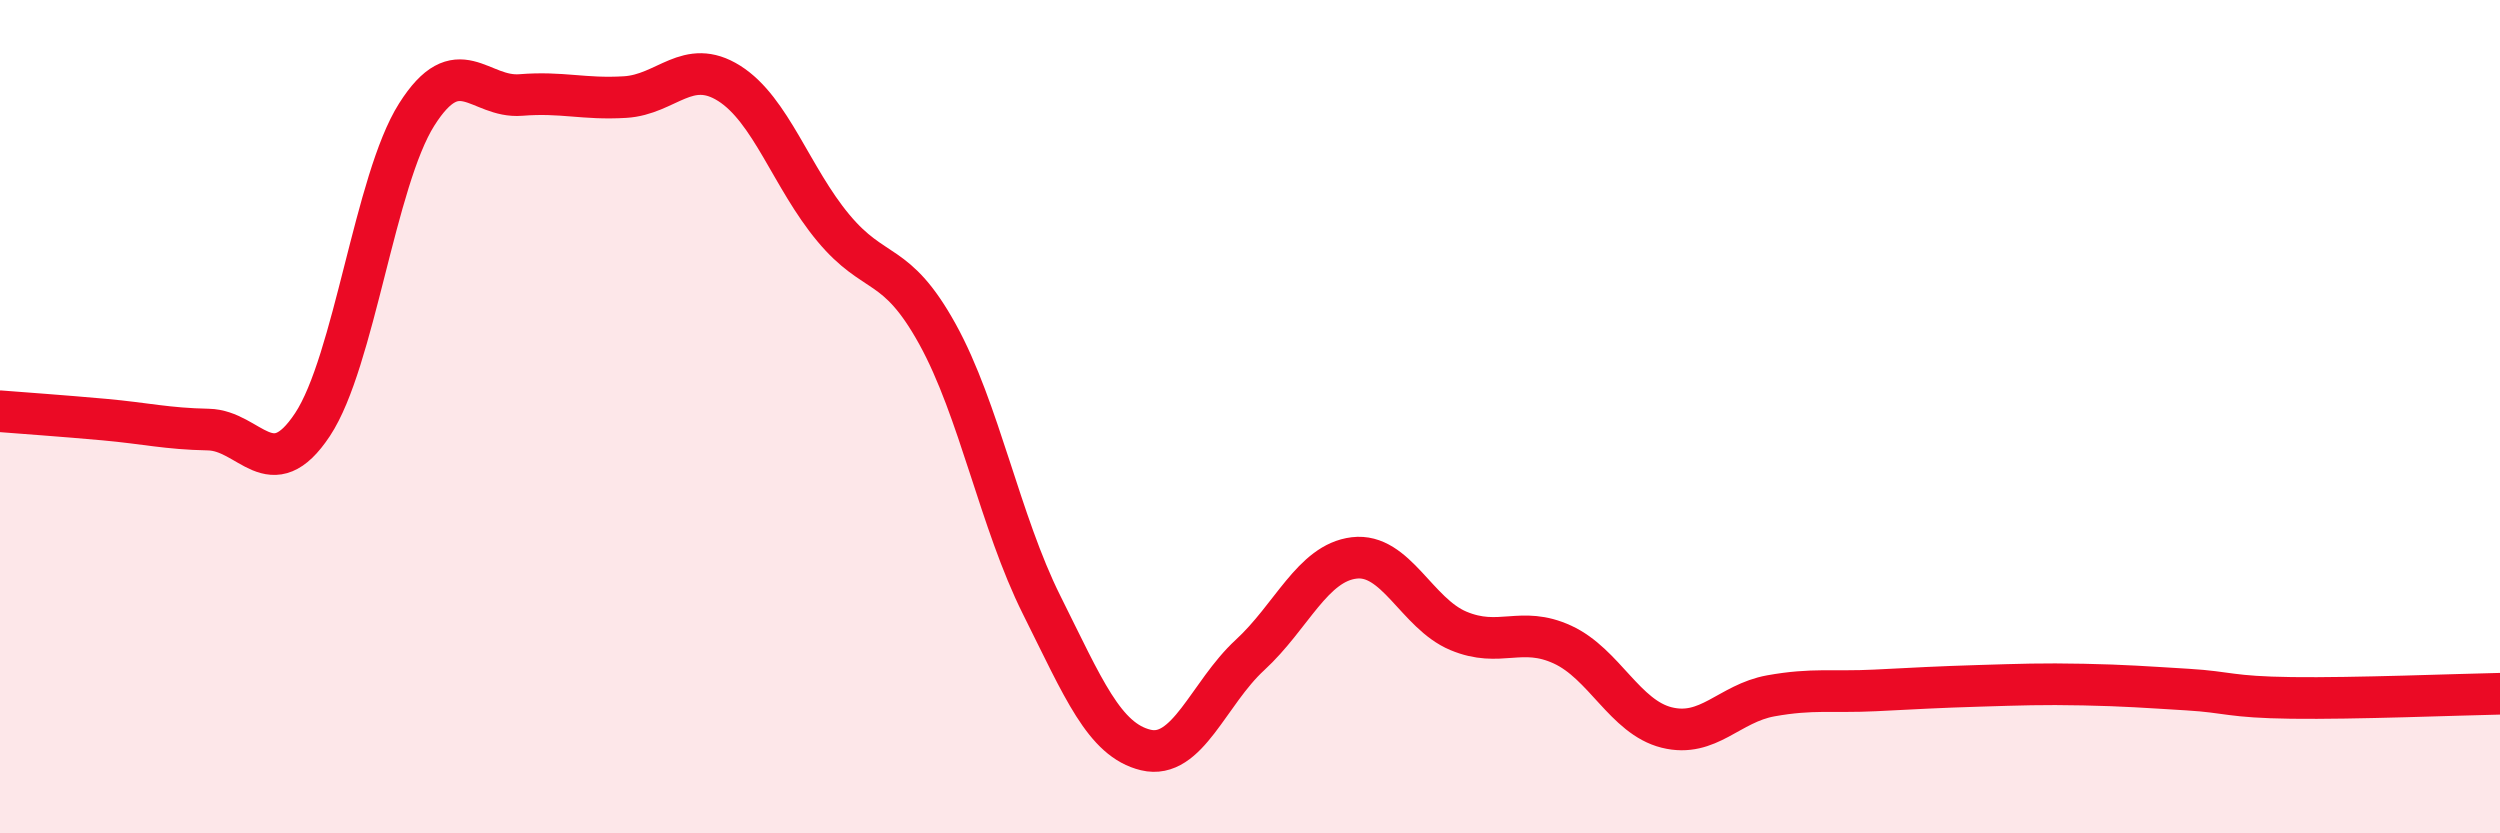 
    <svg width="60" height="20" viewBox="0 0 60 20" xmlns="http://www.w3.org/2000/svg">
      <path
        d="M 0,9.87 C 0.5,9.91 1.5,9.98 2.5,10.07 C 3.5,10.16 4,10.29 5,10.31 C 6,10.33 6.5,11.7 7.5,10.19 C 8.5,8.68 9,4.33 10,2.75 C 11,1.17 11.5,2.36 12.5,2.28 C 13.5,2.2 14,2.39 15,2.33 C 16,2.27 16.5,1.37 17.5,2 C 18.5,2.63 19,4.27 20,5.47 C 21,6.67 21.5,6.21 22.5,8.02 C 23.5,9.83 24,12.52 25,14.52 C 26,16.52 26.5,17.76 27.5,18 C 28.5,18.24 29,16.64 30,15.72 C 31,14.8 31.5,13.51 32.5,13.39 C 33.5,13.27 34,14.72 35,15.14 C 36,15.56 36.5,15.01 37.5,15.47 C 38.5,15.93 39,17.21 40,17.46 C 41,17.71 41.5,16.88 42.5,16.7 C 43.5,16.52 44,16.62 45,16.57 C 46,16.52 46.5,16.49 47.5,16.46 C 48.5,16.43 49,16.41 50,16.43 C 51,16.45 51.5,16.49 52.5,16.55 C 53.5,16.61 53.5,16.73 55,16.75 C 56.5,16.77 59,16.67 60,16.65L60 20L0 20Z"
        fill="#EB0A25"
        opacity="0.1"
        stroke-linecap="round"
        stroke-linejoin="round"
      />
      <path
        d="M 0,9.87 C 0.5,9.91 1.5,9.98 2.5,10.07 C 3.5,10.16 4,10.29 5,10.31 C 6,10.33 6.5,11.7 7.5,10.19 C 8.5,8.68 9,4.33 10,2.75 C 11,1.17 11.5,2.36 12.5,2.28 C 13.5,2.2 14,2.39 15,2.33 C 16,2.27 16.5,1.37 17.5,2 C 18.5,2.63 19,4.27 20,5.47 C 21,6.67 21.5,6.21 22.5,8.02 C 23.5,9.83 24,12.52 25,14.52 C 26,16.52 26.5,17.76 27.5,18 C 28.5,18.24 29,16.64 30,15.72 C 31,14.8 31.5,13.51 32.5,13.39 C 33.5,13.27 34,14.72 35,15.14 C 36,15.56 36.5,15.01 37.5,15.47 C 38.5,15.93 39,17.21 40,17.46 C 41,17.71 41.5,16.88 42.5,16.7 C 43.5,16.52 44,16.62 45,16.57 C 46,16.52 46.5,16.49 47.5,16.46 C 48.5,16.43 49,16.41 50,16.43 C 51,16.45 51.5,16.49 52.5,16.55 C 53.5,16.61 53.5,16.73 55,16.75 C 56.5,16.77 59,16.67 60,16.65"
        stroke="#EB0A25"
        stroke-width="1"
        fill="none"
        stroke-linecap="round"
        stroke-linejoin="round"
      />
    </svg>
  